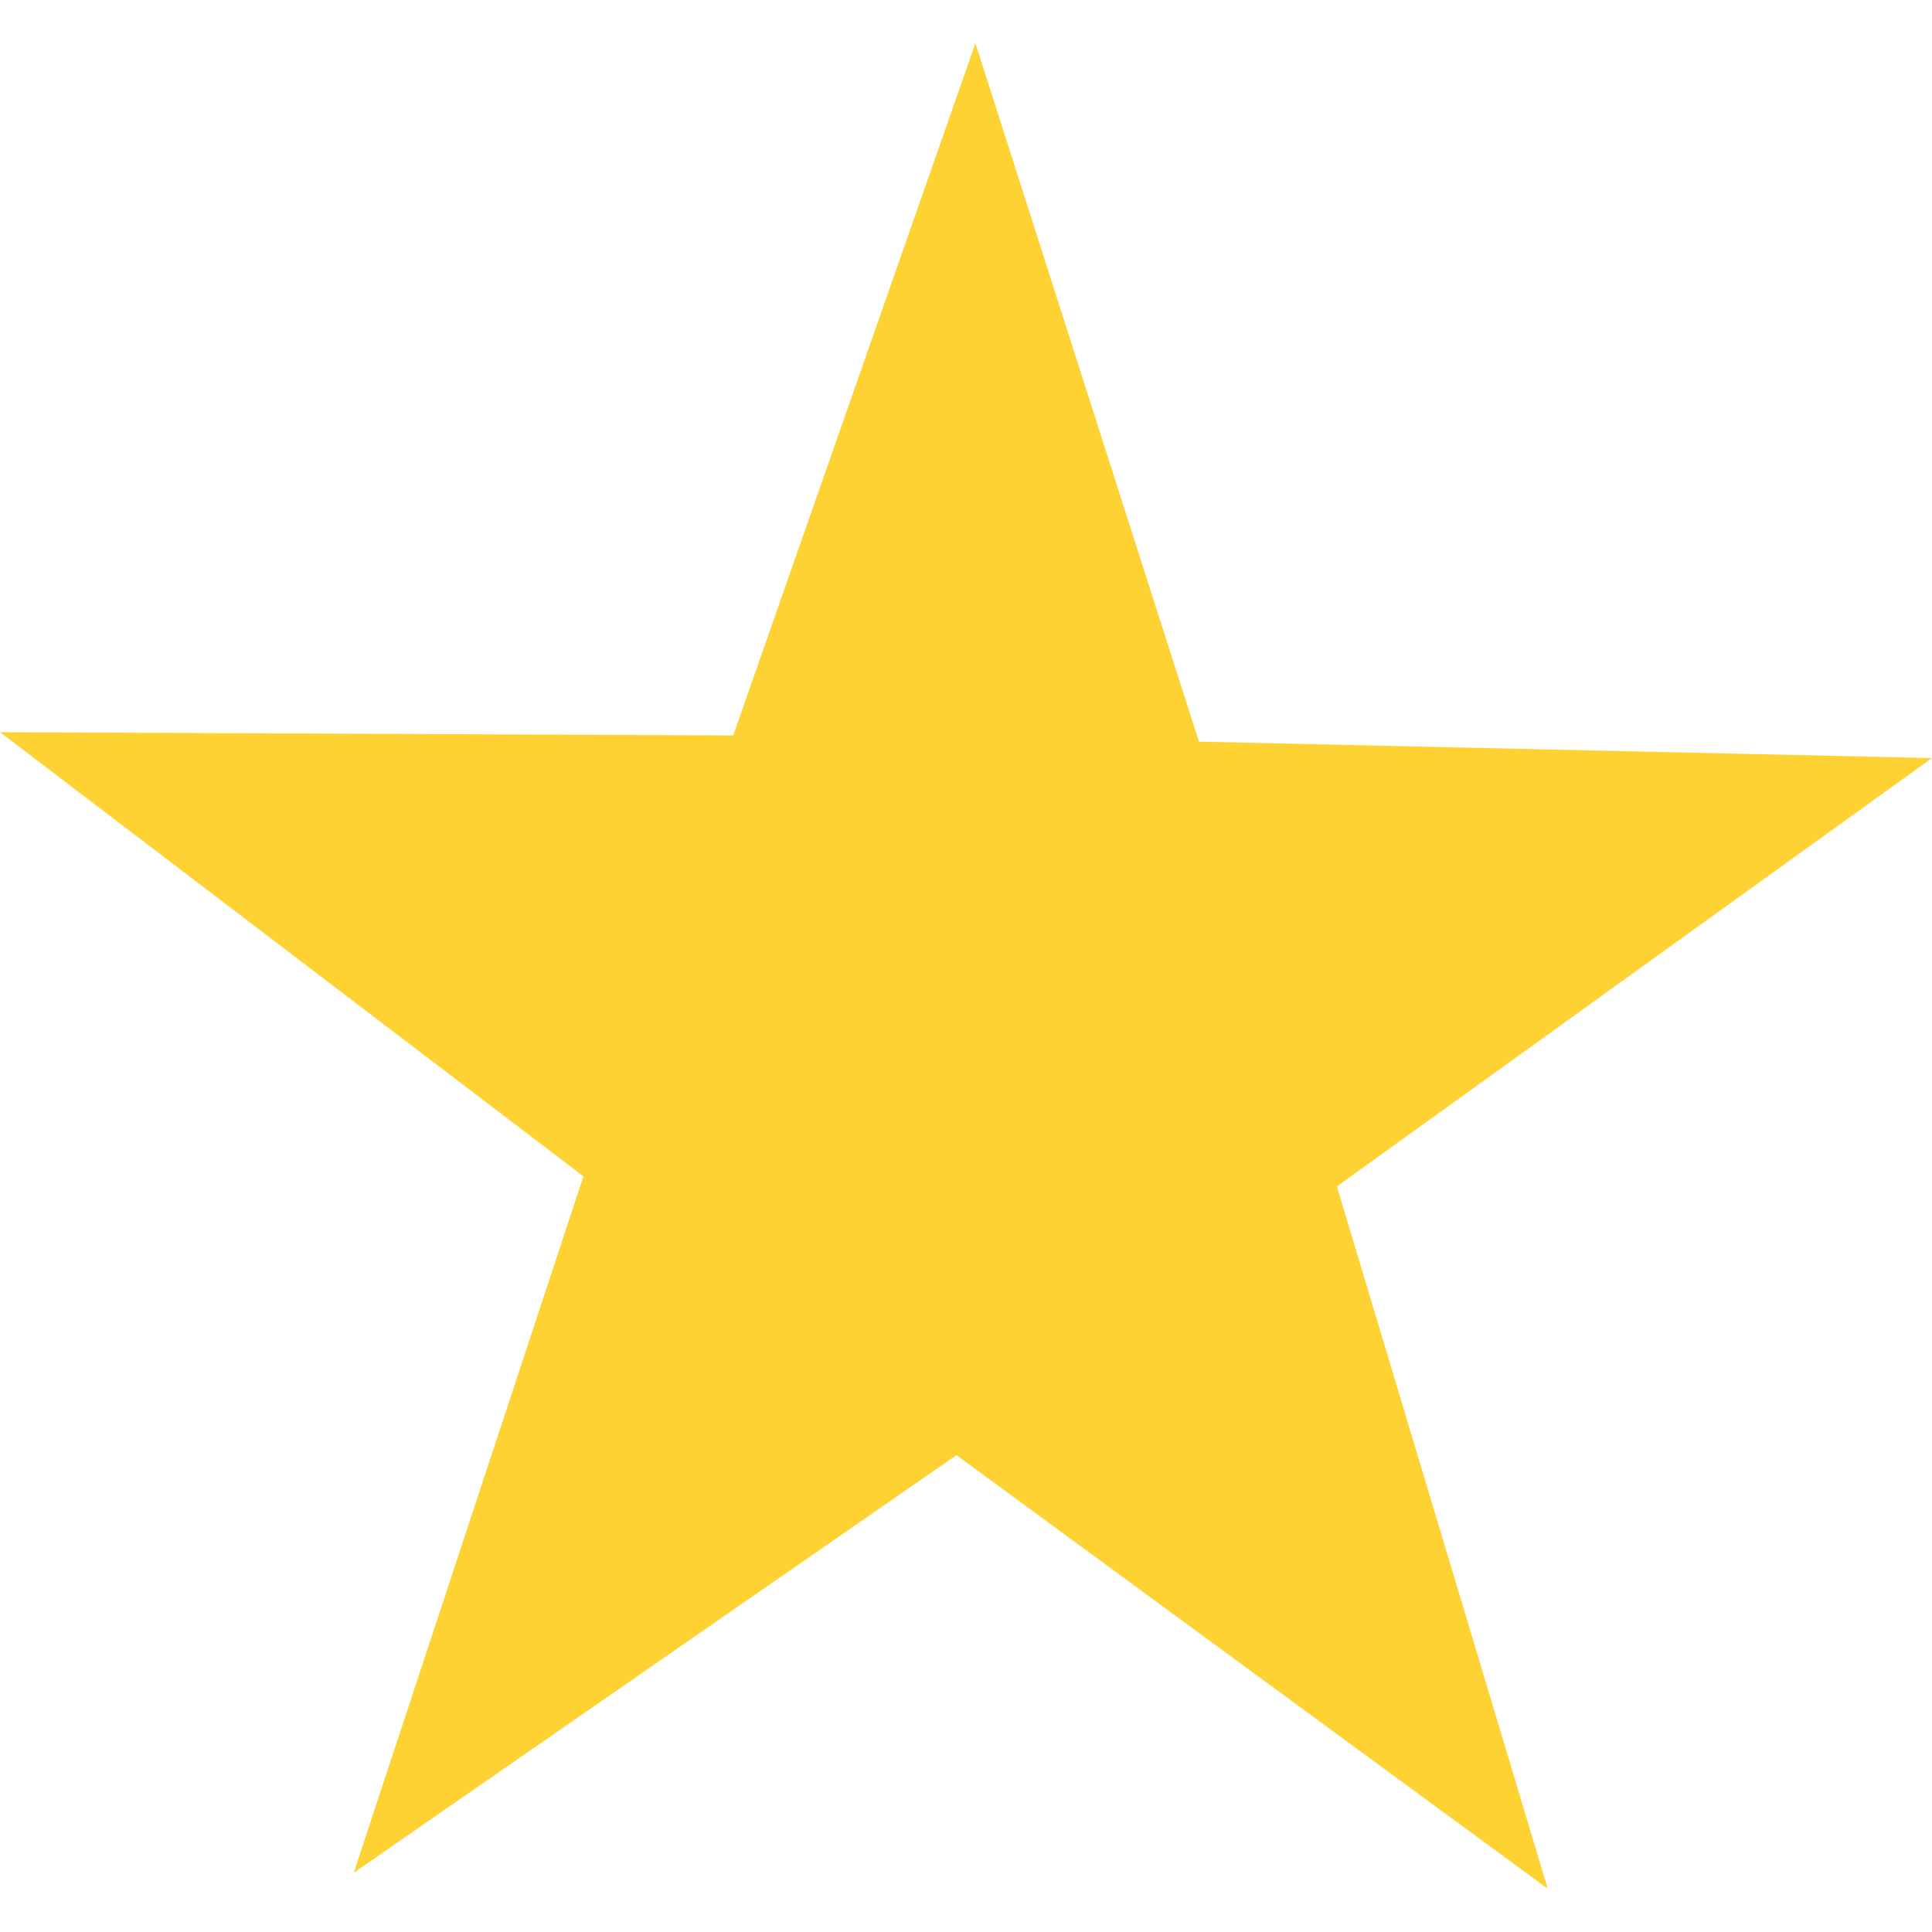 <?xml version="1.0" encoding="UTF-8"?> <svg xmlns="http://www.w3.org/2000/svg" width="40" height="40" viewBox="0 0 40 40" fill="none"><path d="M32.045 39.104L19.803 30.127L7.324 38.773L12.079 24.355L0 15.159L15.181 15.226L20.195 0.896L24.823 15.355L40 15.695L27.679 24.564L32.045 39.104Z" fill="#FFD233"></path></svg> 